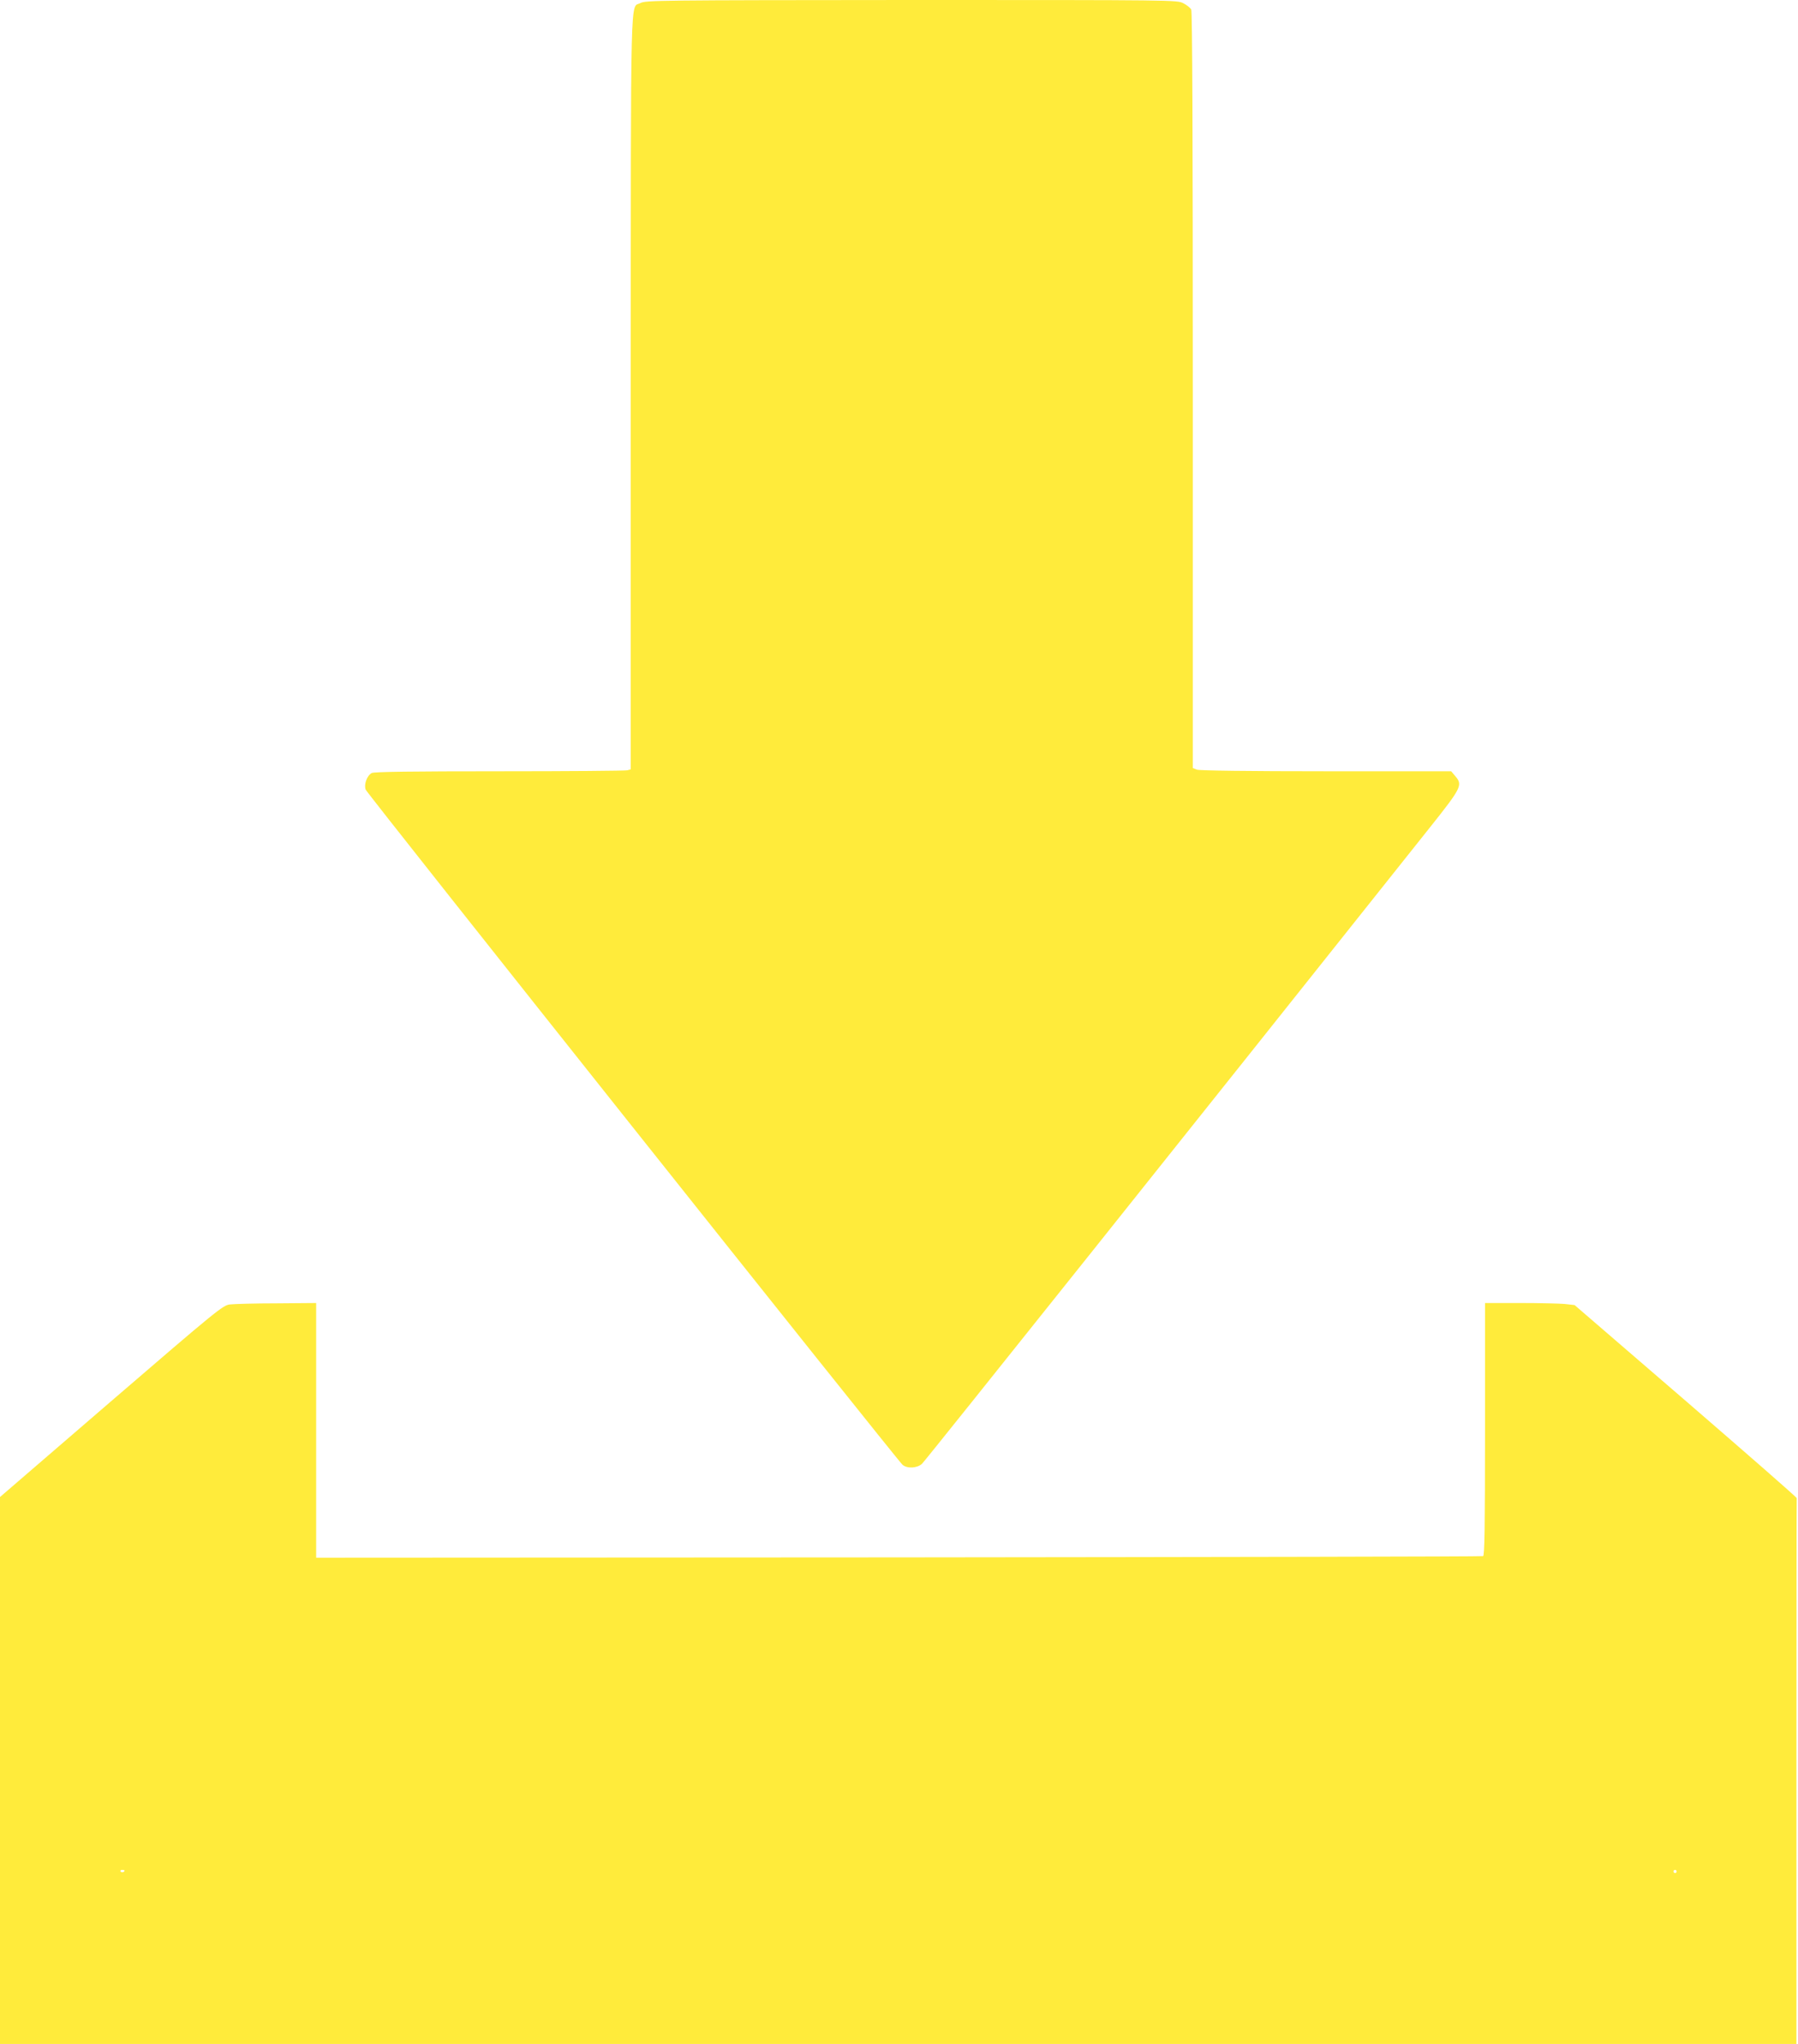 <?xml version="1.0" standalone="no"?>
<!DOCTYPE svg PUBLIC "-//W3C//DTD SVG 20010904//EN"
 "http://www.w3.org/TR/2001/REC-SVG-20010904/DTD/svg10.dtd">
<svg version="1.0" xmlns="http://www.w3.org/2000/svg"
 width="1126pt" height="1280pt" viewBox="0 0 1126 1280"
 preserveAspectRatio="xMidYMid meet">
<g transform="translate(0,1280) scale(0.1,-0.1)"
fill="#ffeb3b" stroke="none">
<path d="M4011 12781 c-65 -35 -60 158 -61 -2432 l0 -2367 -22 -6 c-13 -3
-373 -6 -801 -6 -538 0 -785 -3 -799 -11 -30 -16 -50 -72 -38 -104 10 -27
3326 -4196 3362 -4228 29 -25 91 -22 122 6 19 17 1765 2205 3187 3993 190 239
200 258 154 312 l-27 32 -783 0 c-485 0 -793 4 -809 10 l-26 10 0 2365 c0
1610 -3 2372 -10 2386 -6 10 -28 28 -50 39 -39 20 -58 20 -1702 20 -1582 -1
-1665 -2 -1697 -19z"/>
<path d="M1439 4631 c-44 -6 -80 -35 -743 -606 l-696 -600 0 -1712 0 -1713
5625 0 5625 0 0 1705 c0 938 1 1708 2 1713 2 4 -311 277 -694 608 l-697 601
-62 7 c-34 3 -160 6 -280 6 l-219 0 0 -790 c0 -623 -3 -792 -12 -795 -7 -3
-1654 -6 -3661 -8 l-3647 -2 0 798 0 797 -247 -2 c-137 0 -269 -4 -294 -7z
m-659 -3545 c0 -11 -19 -15 -25 -6 -3 5 1 10 9 10 9 0 16 -2 16 -4z m9720 -6
c0 -5 -4 -10 -10 -10 -5 0 -10 5 -10 10 0 6 5 10 10 10 6 0 10 -4 10 -10z"/>
</g>
</svg>
